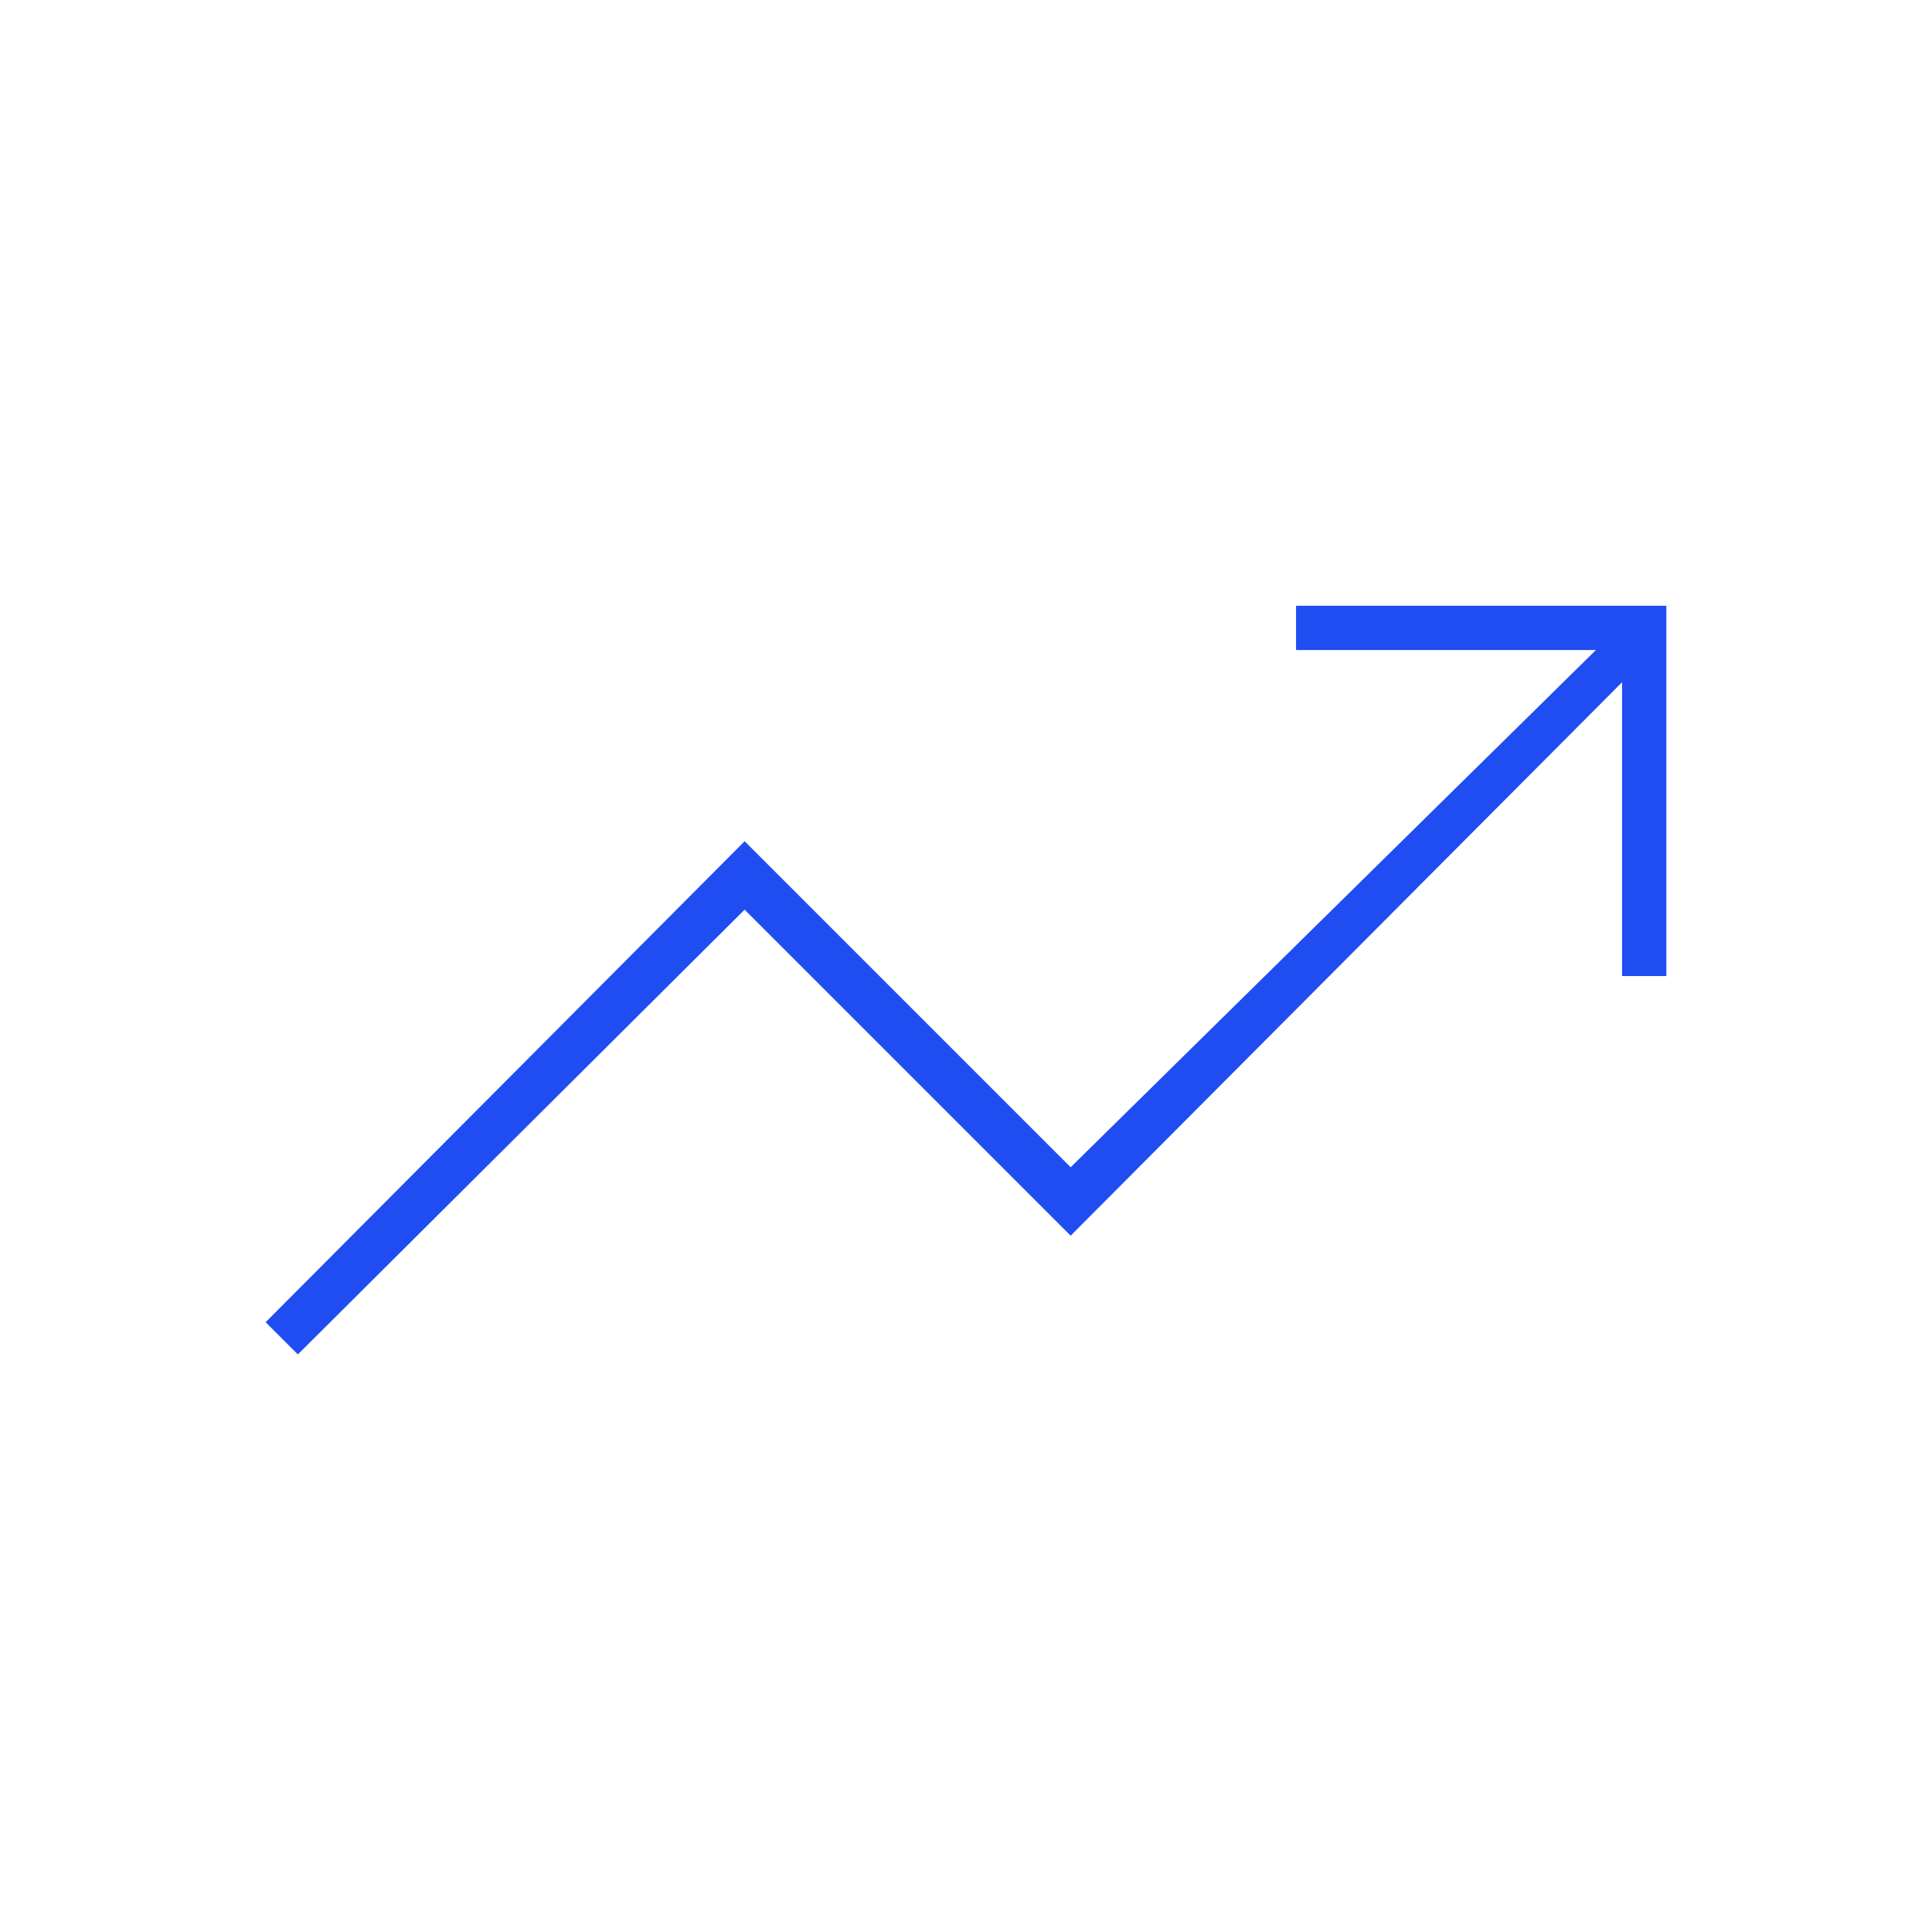 <svg xmlns="http://www.w3.org/2000/svg" height="48px" viewBox="0 -960 960 960" width="48px" fill="#204DF1"><path d="m148-287-16-16 238-239 162 162 261-257H644v-22h184v184h-22v-146L532-346 370-508 148-287Z"/></svg>